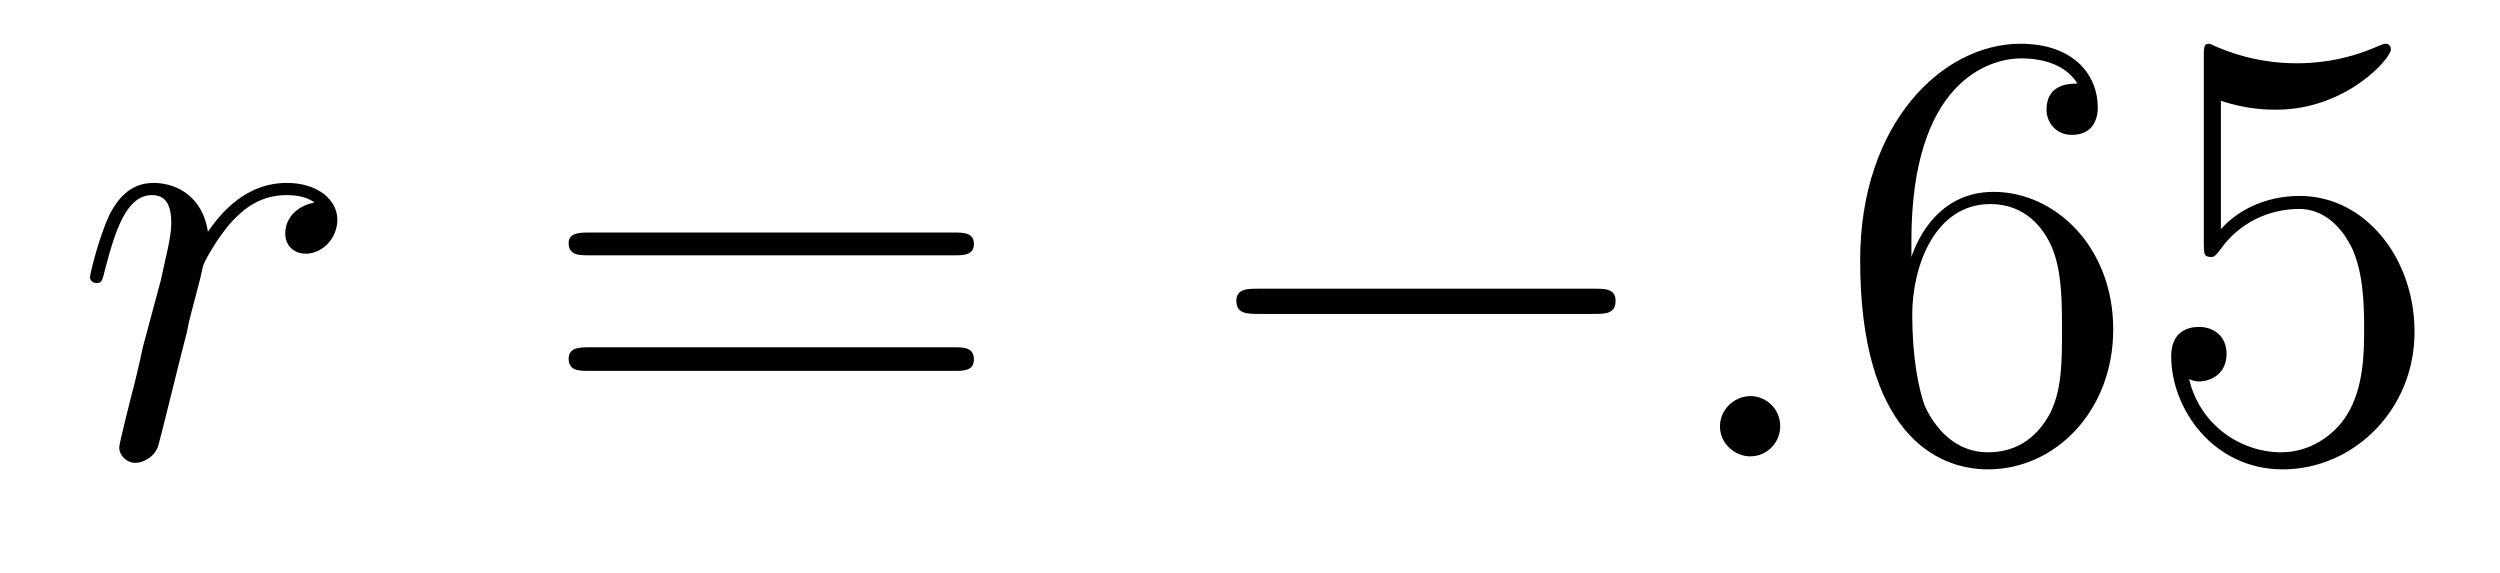 <?xml version='1.0'?>
<!-- This file was generated by dvisvgm 1.9.2 -->
<svg height='11pt' version='1.1' viewBox='0 -11 48 11' width='48pt' xmlns='http://www.w3.org/2000/svg' xmlns:xlink='http://www.w3.org/1999/xlink'>
<g id='page1'>
<g transform='matrix(1 0 0 1 -127 652)'>
<path d='M133.039 -659.113C132.664 -659.035 132.477 -658.785 132.477 -658.52C132.477 -658.238 132.695 -658.129 132.867 -658.129C133.195 -658.129 133.477 -658.426 133.477 -658.785C133.477 -659.16 133.102 -659.488 132.508 -659.488C132.039 -659.488 131.492 -659.285 130.992 -658.551C130.898 -659.191 130.43 -659.488 129.945 -659.488C129.477 -659.488 129.242 -659.145 129.102 -658.879C128.898 -658.441 128.727 -657.738 128.727 -657.676C128.727 -657.629 128.773 -657.566 128.852 -657.566C128.945 -657.566 128.961 -657.582 129.023 -657.848C129.211 -658.566 129.43 -659.254 129.914 -659.254C130.195 -659.254 130.289 -659.051 130.289 -658.707C130.289 -658.441 130.164 -657.988 130.086 -657.613L129.742 -656.332C129.695 -656.098 129.57 -655.566 129.508 -655.348C129.43 -655.035 129.289 -654.473 129.289 -654.41C129.289 -654.254 129.43 -654.113 129.602 -654.113C129.727 -654.113 129.961 -654.207 130.039 -654.441C130.07 -654.535 130.508 -656.332 130.586 -656.613C130.633 -656.879 130.711 -657.129 130.773 -657.379C130.82 -657.551 130.867 -657.738 130.898 -657.894C130.93 -658.004 131.258 -658.582 131.555 -658.848C131.695 -658.988 132.008 -659.254 132.492 -659.254C132.695 -659.254 132.883 -659.223 133.039 -659.113ZM133.676 -654.238' fill-rule='evenodd'/>
<path d='M145.324 -658.098C145.496 -658.098 145.699 -658.098 145.699 -658.316C145.699 -658.535 145.496 -658.535 145.324 -658.535H138.309C138.137 -658.535 137.918 -658.535 137.918 -658.332C137.918 -658.098 138.121 -658.098 138.309 -658.098H145.324ZM145.324 -655.879C145.496 -655.879 145.699 -655.879 145.699 -656.098C145.699 -656.332 145.496 -656.332 145.324 -656.332H138.309C138.137 -656.332 137.918 -656.332 137.918 -656.113C137.918 -655.879 138.121 -655.879 138.309 -655.879H145.324ZM146.394 -654.238' fill-rule='evenodd'/>
<path d='M157.613 -656.973C157.816 -656.973 158.019 -656.973 158.019 -657.223C158.019 -657.457 157.816 -657.457 157.613 -657.457H151.16C150.957 -657.457 150.738 -657.457 150.738 -657.223C150.738 -656.973 150.957 -656.973 151.16 -656.973H157.613ZM158.992 -654.238' fill-rule='evenodd'/>
<path d='M161.18 -654.816C161.18 -655.16 160.898 -655.395 160.617 -655.395C160.273 -655.395 160.023 -655.113 160.023 -654.816C160.023 -654.473 160.32 -654.238 160.602 -654.238C160.945 -654.238 161.18 -654.519 161.18 -654.816ZM162.231 -654.238' fill-rule='evenodd'/>
<path d='M163.699 -658.379C163.699 -661.41 165.168 -661.879 165.809 -661.879C166.23 -661.879 166.668 -661.754 166.887 -661.395C166.746 -661.395 166.293 -661.395 166.293 -660.894C166.293 -660.645 166.48 -660.41 166.777 -660.41C167.09 -660.41 167.277 -660.598 167.277 -660.941C167.277 -661.551 166.824 -662.16 165.793 -662.16C164.293 -662.16 162.715 -660.629 162.715 -658.004C162.715 -654.723 164.152 -653.988 165.168 -653.988C166.465 -653.988 167.574 -655.113 167.574 -656.676C167.574 -658.254 166.465 -659.316 165.277 -659.316C164.215 -659.316 163.809 -658.395 163.699 -658.066V-658.379ZM165.168 -654.316C164.418 -654.316 164.059 -654.973 163.949 -655.223C163.84 -655.535 163.715 -656.129 163.715 -656.957C163.715 -657.894 164.152 -659.082 165.215 -659.082C165.871 -659.082 166.23 -658.644 166.402 -658.238C166.59 -657.785 166.59 -657.191 166.59 -656.676C166.59 -656.066 166.59 -655.535 166.371 -655.082C166.074 -654.519 165.637 -654.316 165.168 -654.316ZM169.641 -661.066C170.141 -660.894 170.562 -660.894 170.703 -660.894C172.047 -660.894 172.906 -661.879 172.906 -662.051C172.906 -662.098 172.875 -662.16 172.812 -662.16C172.781 -662.16 172.766 -662.16 172.656 -662.113C171.984 -661.816 171.406 -661.785 171.094 -661.785C170.313 -661.785 169.75 -662.019 169.531 -662.113C169.437 -662.16 169.422 -662.16 169.406 -662.16C169.313 -662.16 169.313 -662.082 169.313 -661.895V-658.348C169.313 -658.129 169.313 -658.066 169.453 -658.066C169.516 -658.066 169.531 -658.082 169.641 -658.223C169.984 -658.707 170.547 -658.988 171.141 -658.988C171.766 -658.988 172.078 -658.41 172.172 -658.207C172.375 -657.738 172.391 -657.16 172.391 -656.707S172.391 -655.566 172.062 -655.035C171.797 -654.613 171.328 -654.316 170.797 -654.316C170.016 -654.316 169.234 -654.848 169.031 -655.723C169.094 -655.691 169.156 -655.676 169.219 -655.676C169.422 -655.676 169.75 -655.801 169.75 -656.207C169.75 -656.535 169.516 -656.723 169.219 -656.723C169 -656.723 168.687 -656.629 168.687 -656.16C168.687 -655.145 169.5 -653.988 170.828 -653.988C172.172 -653.988 173.359 -655.113 173.359 -656.629C173.359 -658.051 172.406 -659.238 171.156 -659.238C170.469 -659.238 169.938 -658.941 169.641 -658.598V-661.066ZM173.988 -654.238' fill-rule='evenodd'/>
</g>
</g>
</svg>
